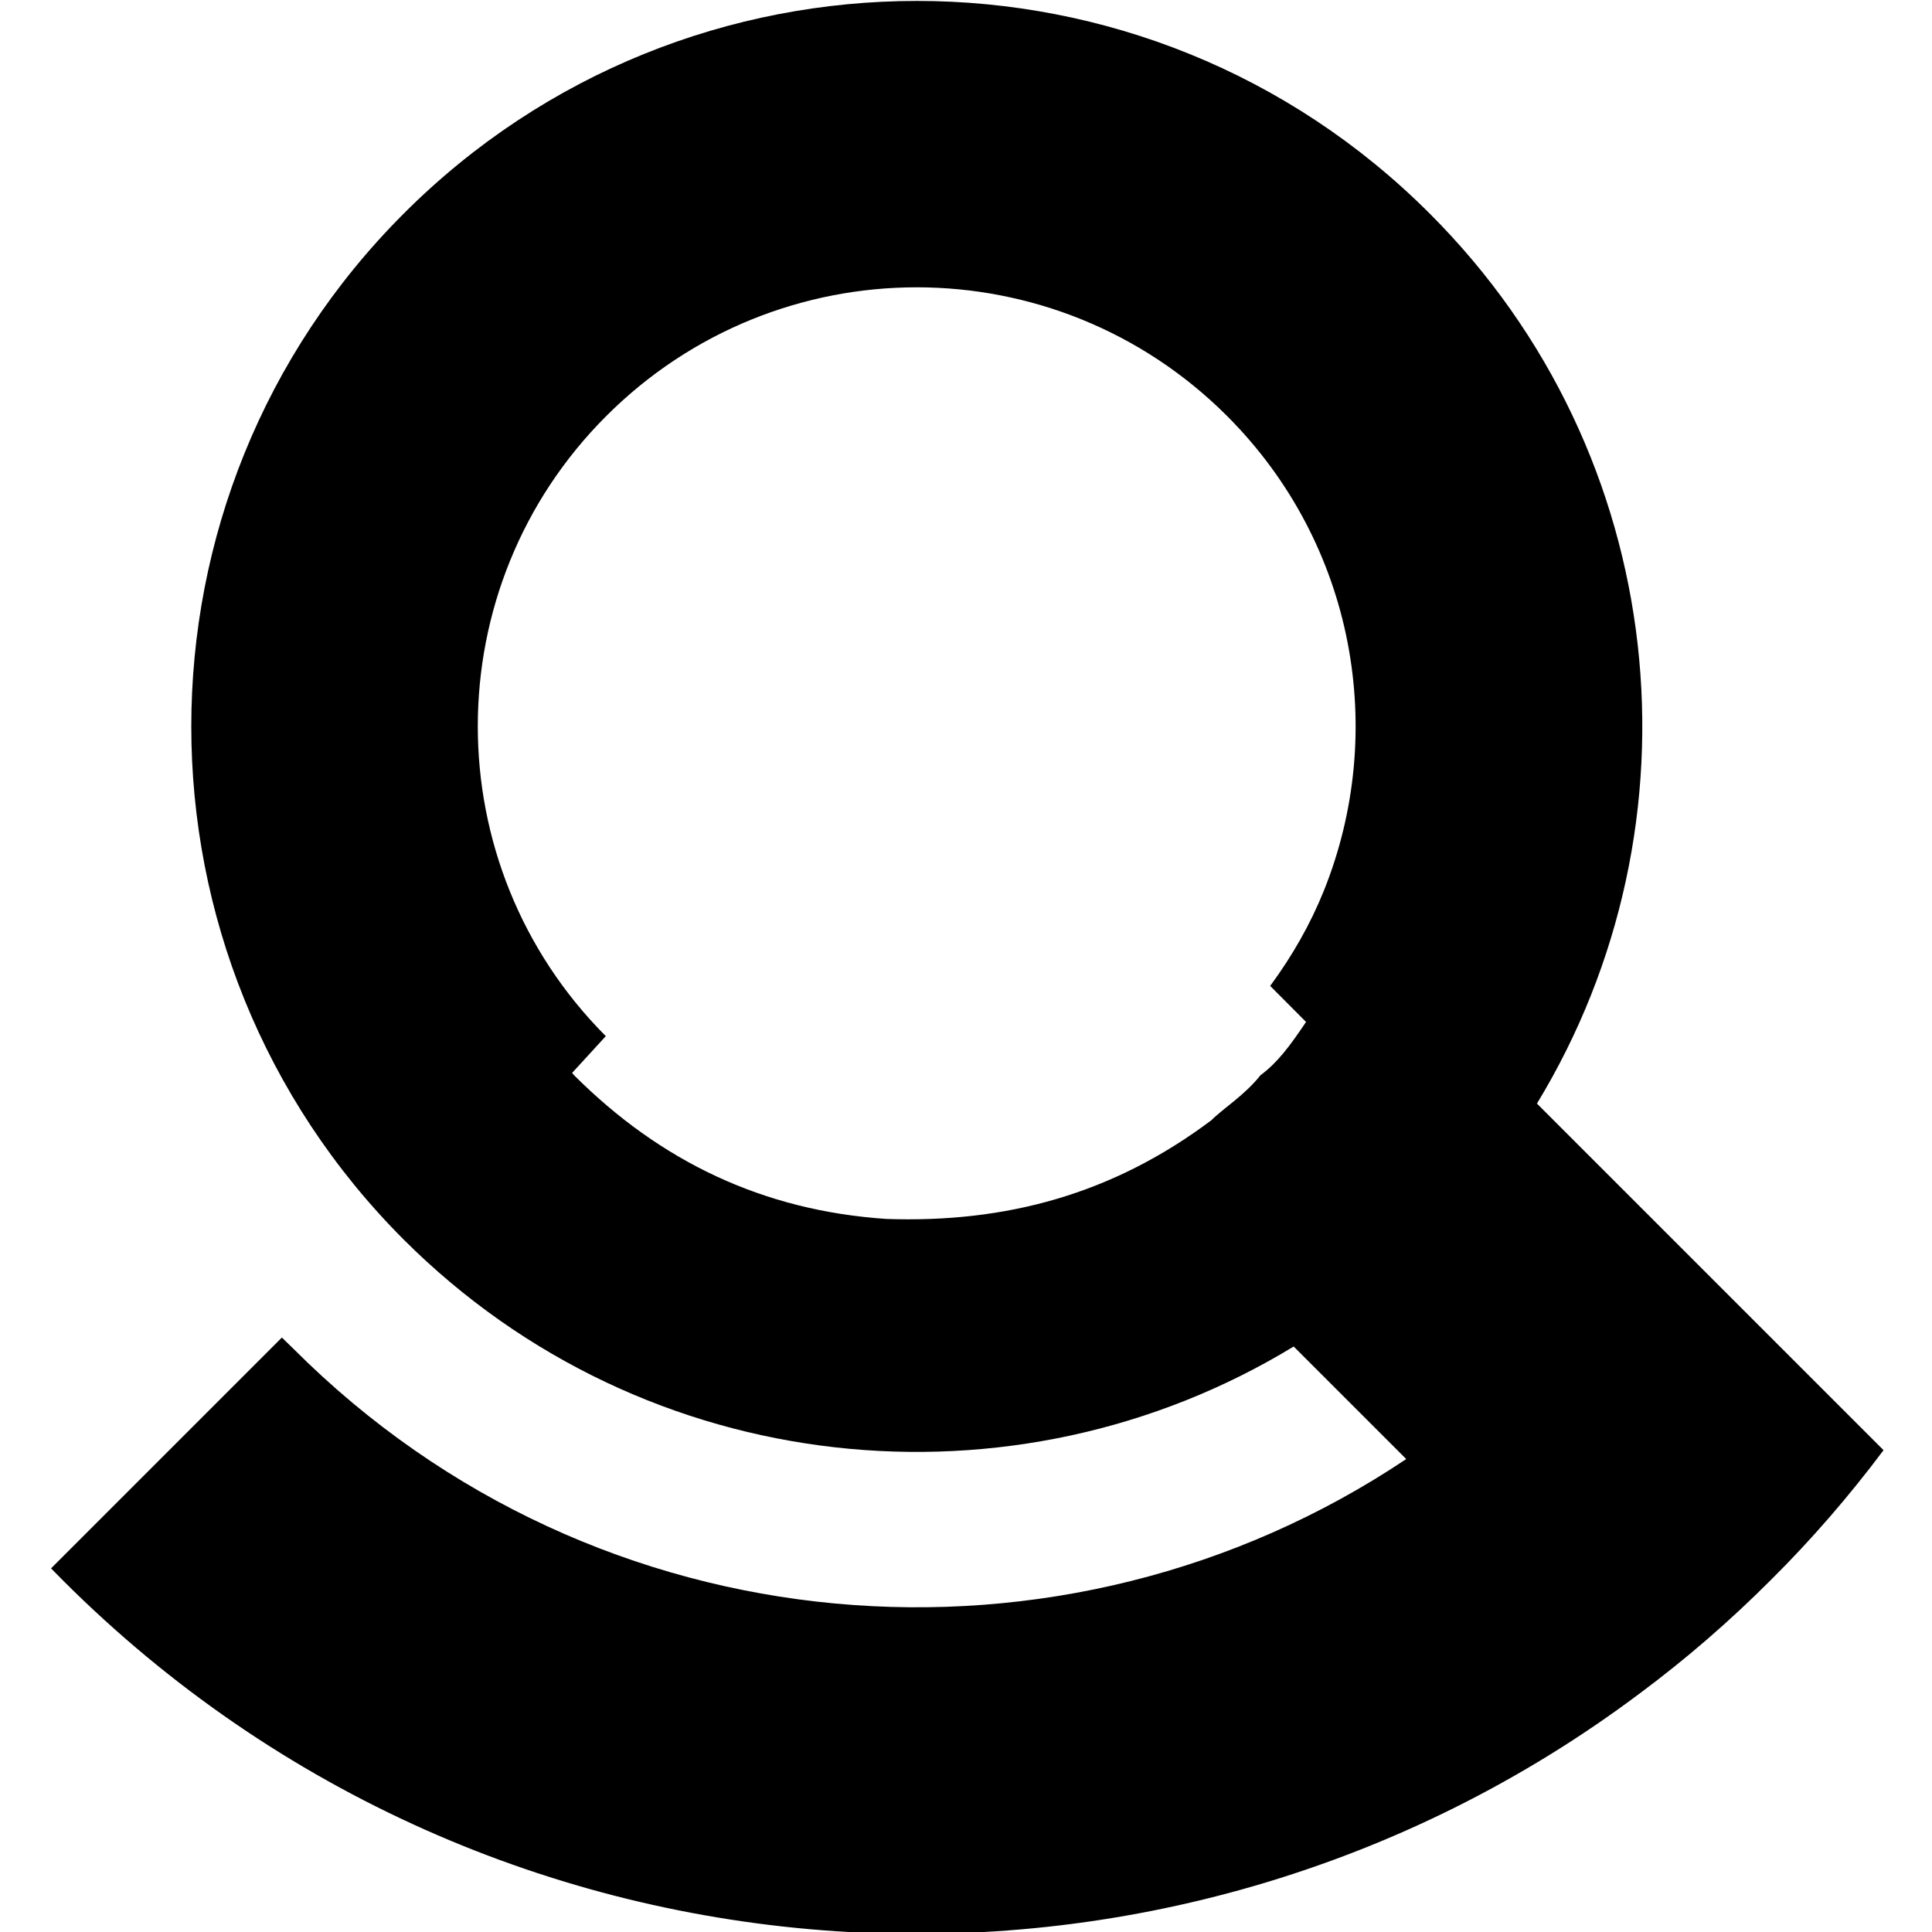<svg id="svg26152" version="1.1" viewBox="0 0 24 24" xmlns="http://www.w3.org/2000/svg"><title>gravitis</title><defs id="defs26156"><clipPath id="clipPath26396"><path id="path26394" d="m0 0h54v66h-54z"/></clipPath><clipPath id="clipPath26410"><path id="path26408" d="m0 0h54v66h-54z"/></clipPath><clipPath id="clipPath28552"><path id="path28550" d="m0 0h54v66h-54z"/></clipPath></defs><g id="g26160" transform="matrix(1.333 0 0 1.333 -.001 0)"><g id="g37961" transform="matrix(1.2 0 0 1.2 -5.964 -4.925)"><g id="g26392" transform="matrix(.627 0 0 .627 -3.083 -5.266)" clip-path="url(#clipPath26396)"><g id="g26398"><path id="path26400" d="m24.2 14.956c-2.299 0-4.6.877-6.355 2.634-3.508 3.508-3.508 9.196 0 12.708 2.992 2.988 7.566 3.43 11.023 1.324l1.394 1.394c-4.239 2.839-10.031 2.386-13.777-1.36l-.149-.145-2.859 2.859.145.147c5.332 5.332 13.685 5.795 19.54 1.396.567-.422 1.102-.885 1.613-1.396.512-.508.977-1.048 1.399-1.611l-4.293-4.293c2.105-3.461 1.664-8.035-1.328-11.023-1.754-1.756-4.052-2.634-6.351-2.634zm-.002 3.547c1.391 0 2.783.532 3.845 1.594 1.59 1.59 1.988 3.918 1.199 5.879-.167.415-.392.809-.665 1.18l.444.446c-.204.304-.356.506-.563.659-.203.254-.458.407-.61.559-1.223.918-2.547 1.273-4.024 1.222-1.527-.102-2.8-.711-3.87-1.781l-.023-.028.417-.455c-2.116-2.122-2.114-5.563.006-7.681 1.062-1.062 2.454-1.594 3.845-1.594z"/></g></g><g id="g26406" transform="matrix(.627 0 0 .627 -3.083 -5.266)" clip-path="url(#clipPath26410)"></g><g id="g28548" transform="matrix(.627 0 0 .627 -3.083 -5.266)" clip-path="url(#clipPath28552)"></g></g></g></svg>
